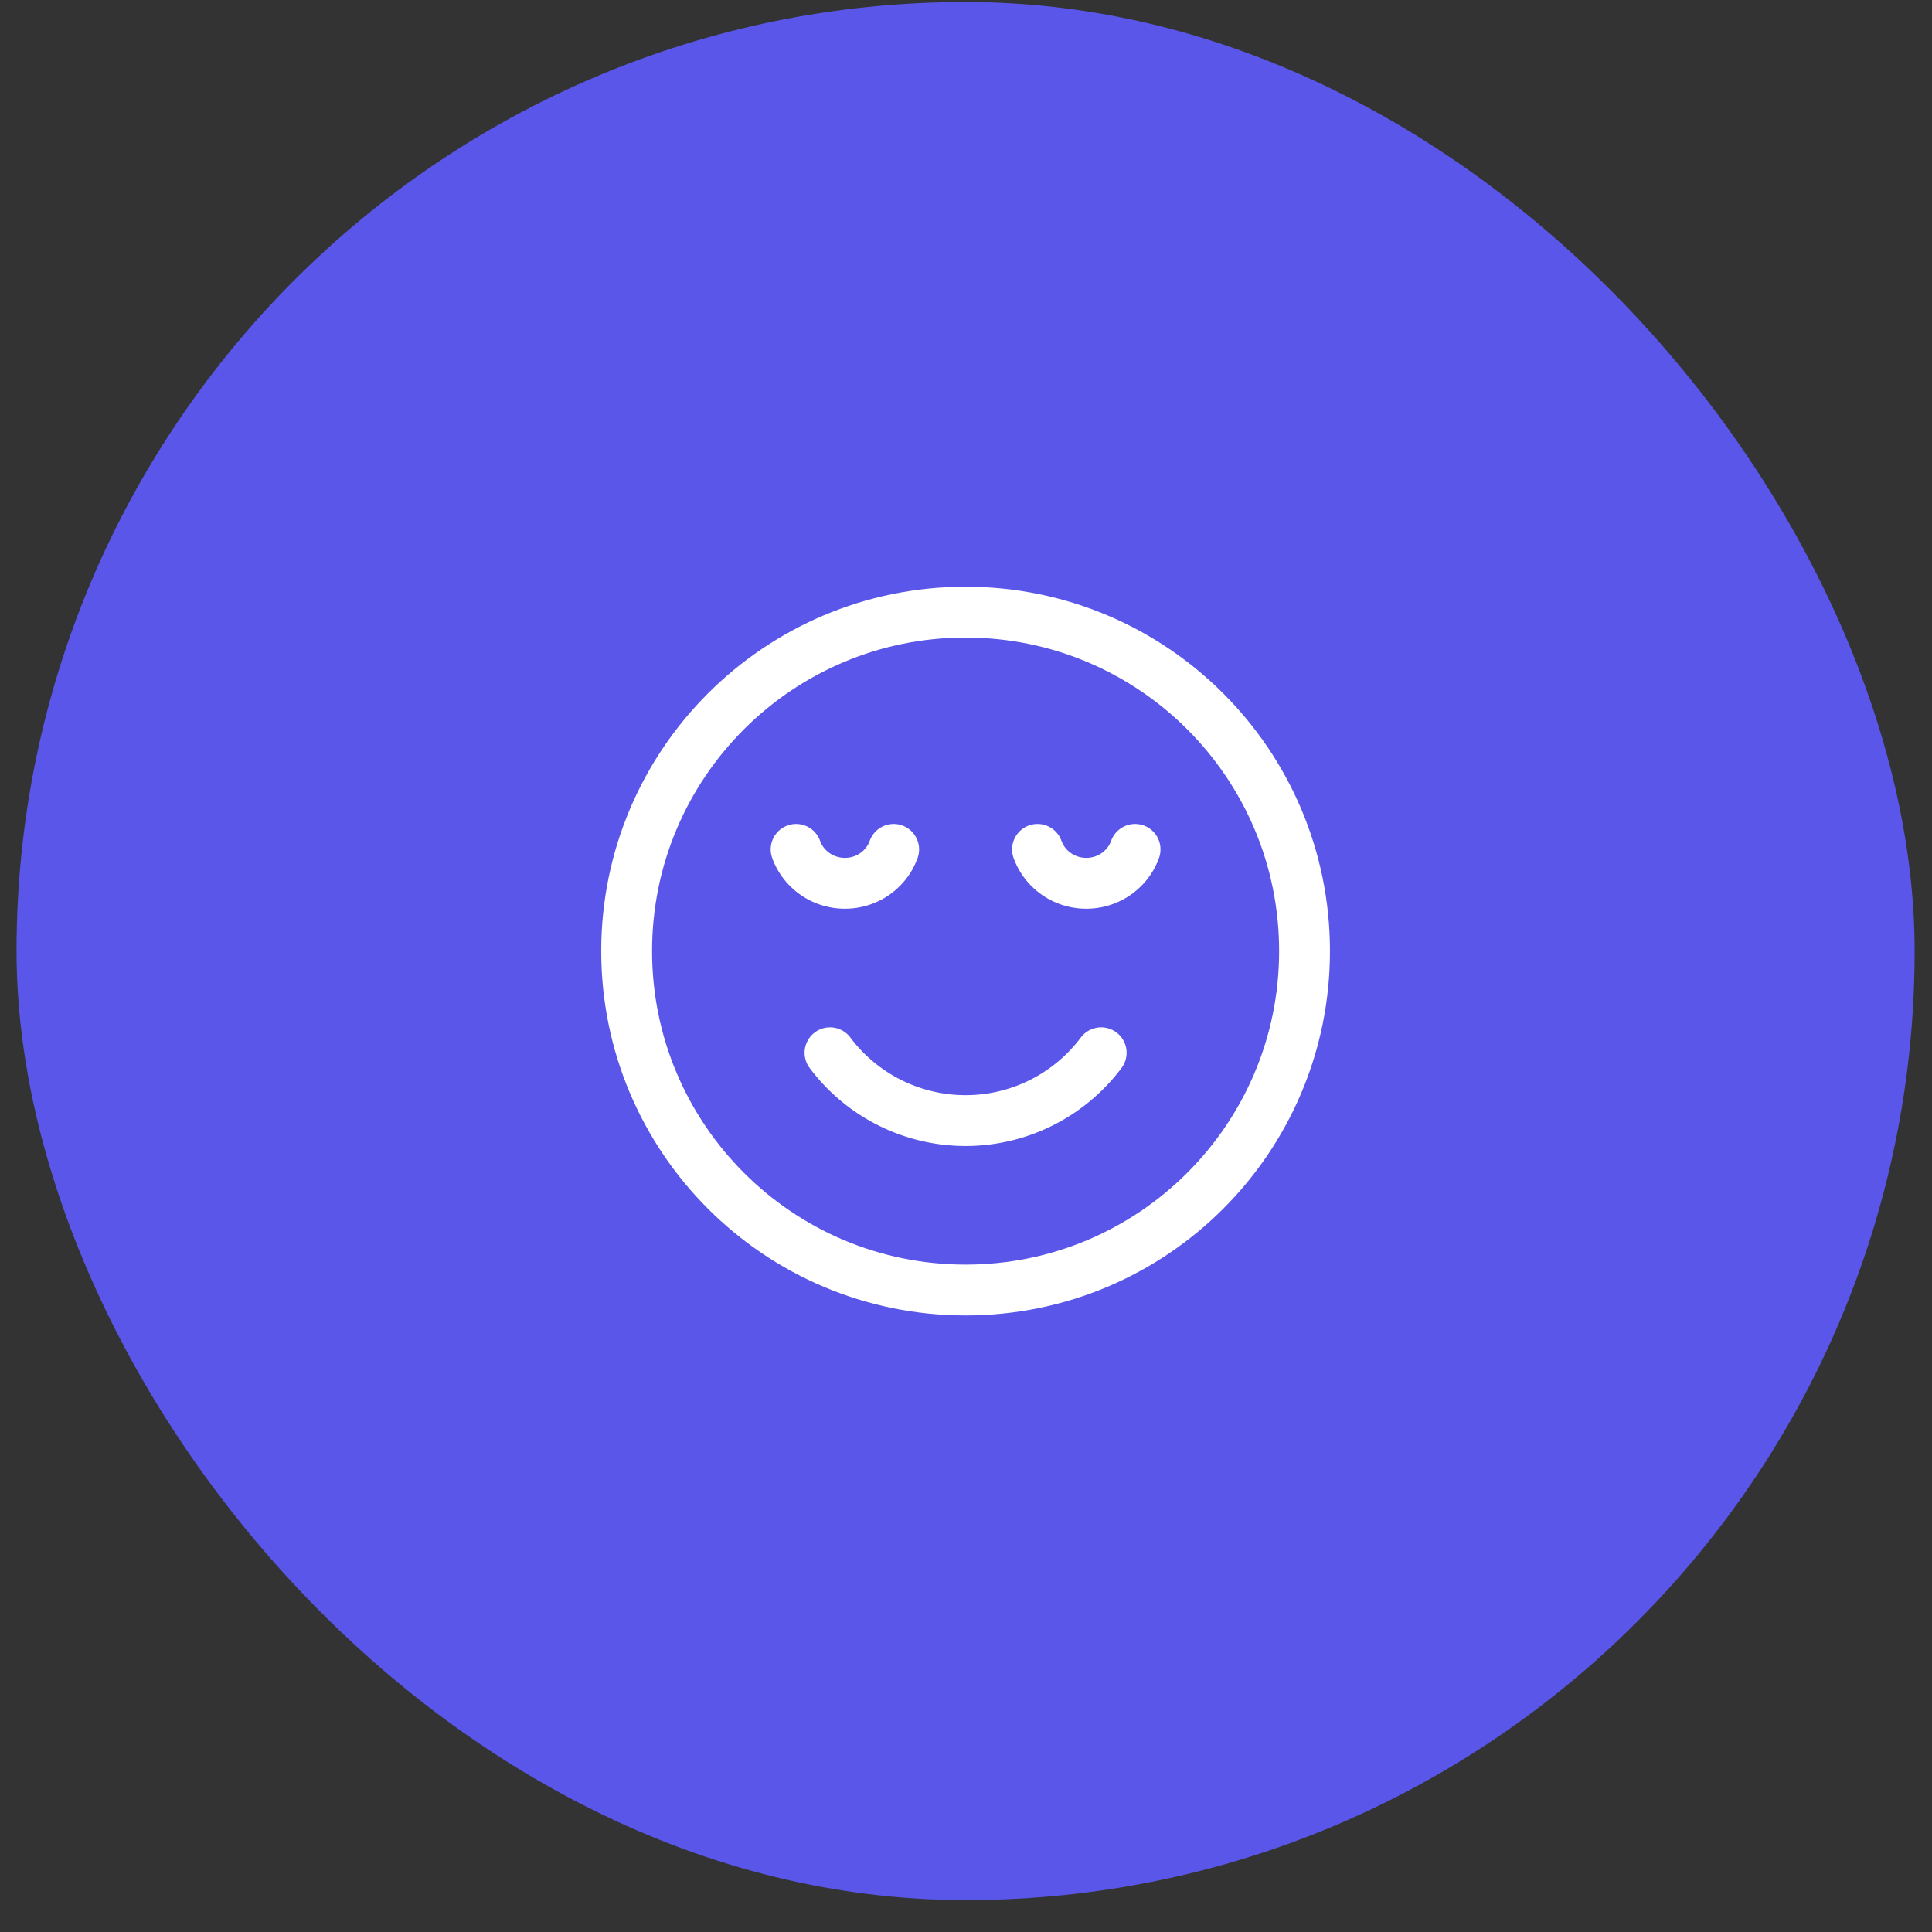 <svg xmlns="http://www.w3.org/2000/svg" width="57" height="57" fill="none" viewBox="0 0 57 57"><rect x="0" y="0" width="57" height="57" fill="#333333" stroke="none"/><rect width="56" height="56" x=".488" y=".059" fill="#5956E9" rx="28"/><path stroke="#fff" stroke-linecap="round" stroke-linejoin="round" stroke-width="1.5" d="M28.488 38.06c5.523 0 10-4.478 10-10 0-5.524-4.477-10-10-10s-10 4.476-10 10c0 5.522 4.477 10 10 10Z"/><path stroke="#fff" stroke-linecap="round" stroke-linejoin="round" stroke-width="1.5" d="M23.488 25.06c.21.582.775 1 1.44 1 .665 0 1.23-.418 1.438-1m4.244 0c.21.582.774 1 1.44 1 .663 0 1.23-.418 1.438-1m-9 6a4.999 4.999 0 0 0 8 0"/></svg>